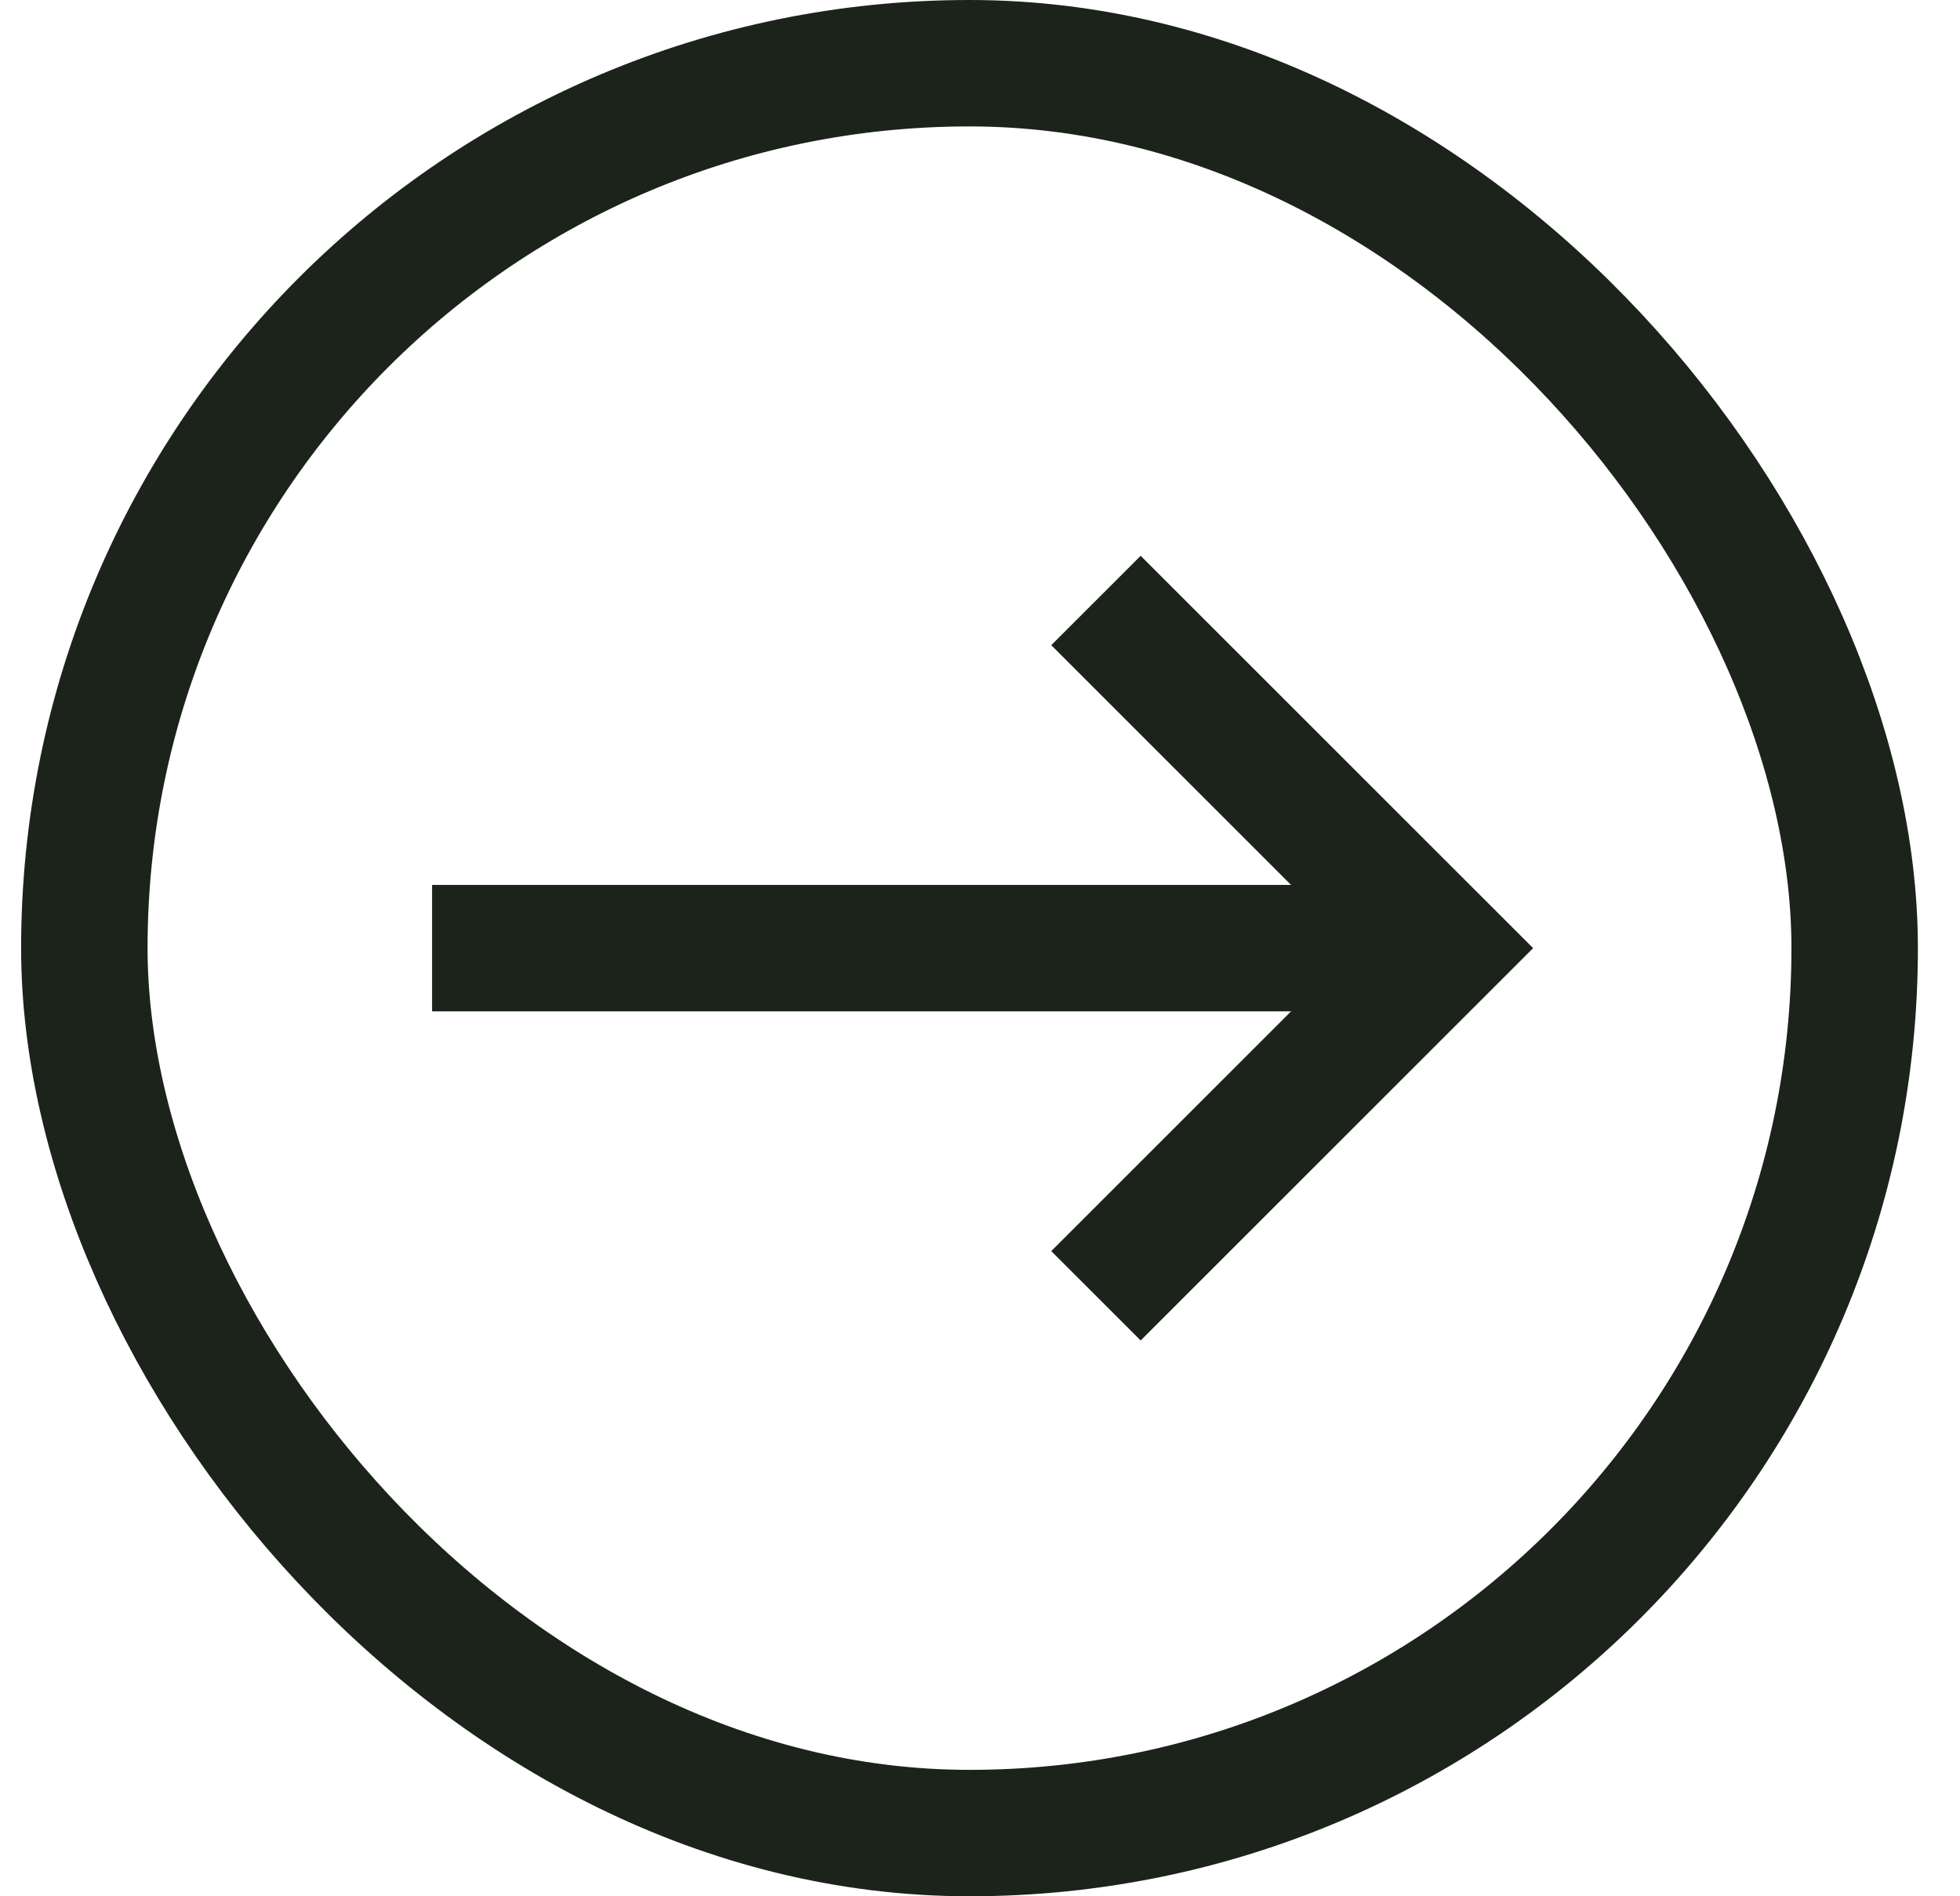 <svg width="31" height="30" viewBox="0 0 31 30" fill="none" xmlns="http://www.w3.org/2000/svg">
<rect x="1.334" y="1" width="28" height="28" rx="14" stroke="#1B231B" stroke-width="2"/>
<path d="M6.834 15H21.834" stroke="#1B231B" stroke-width="2"/>
<path d="M17.334 9.5L22.834 15L17.334 20.5" stroke="#1B231B" stroke-width="2"/>
</svg>
